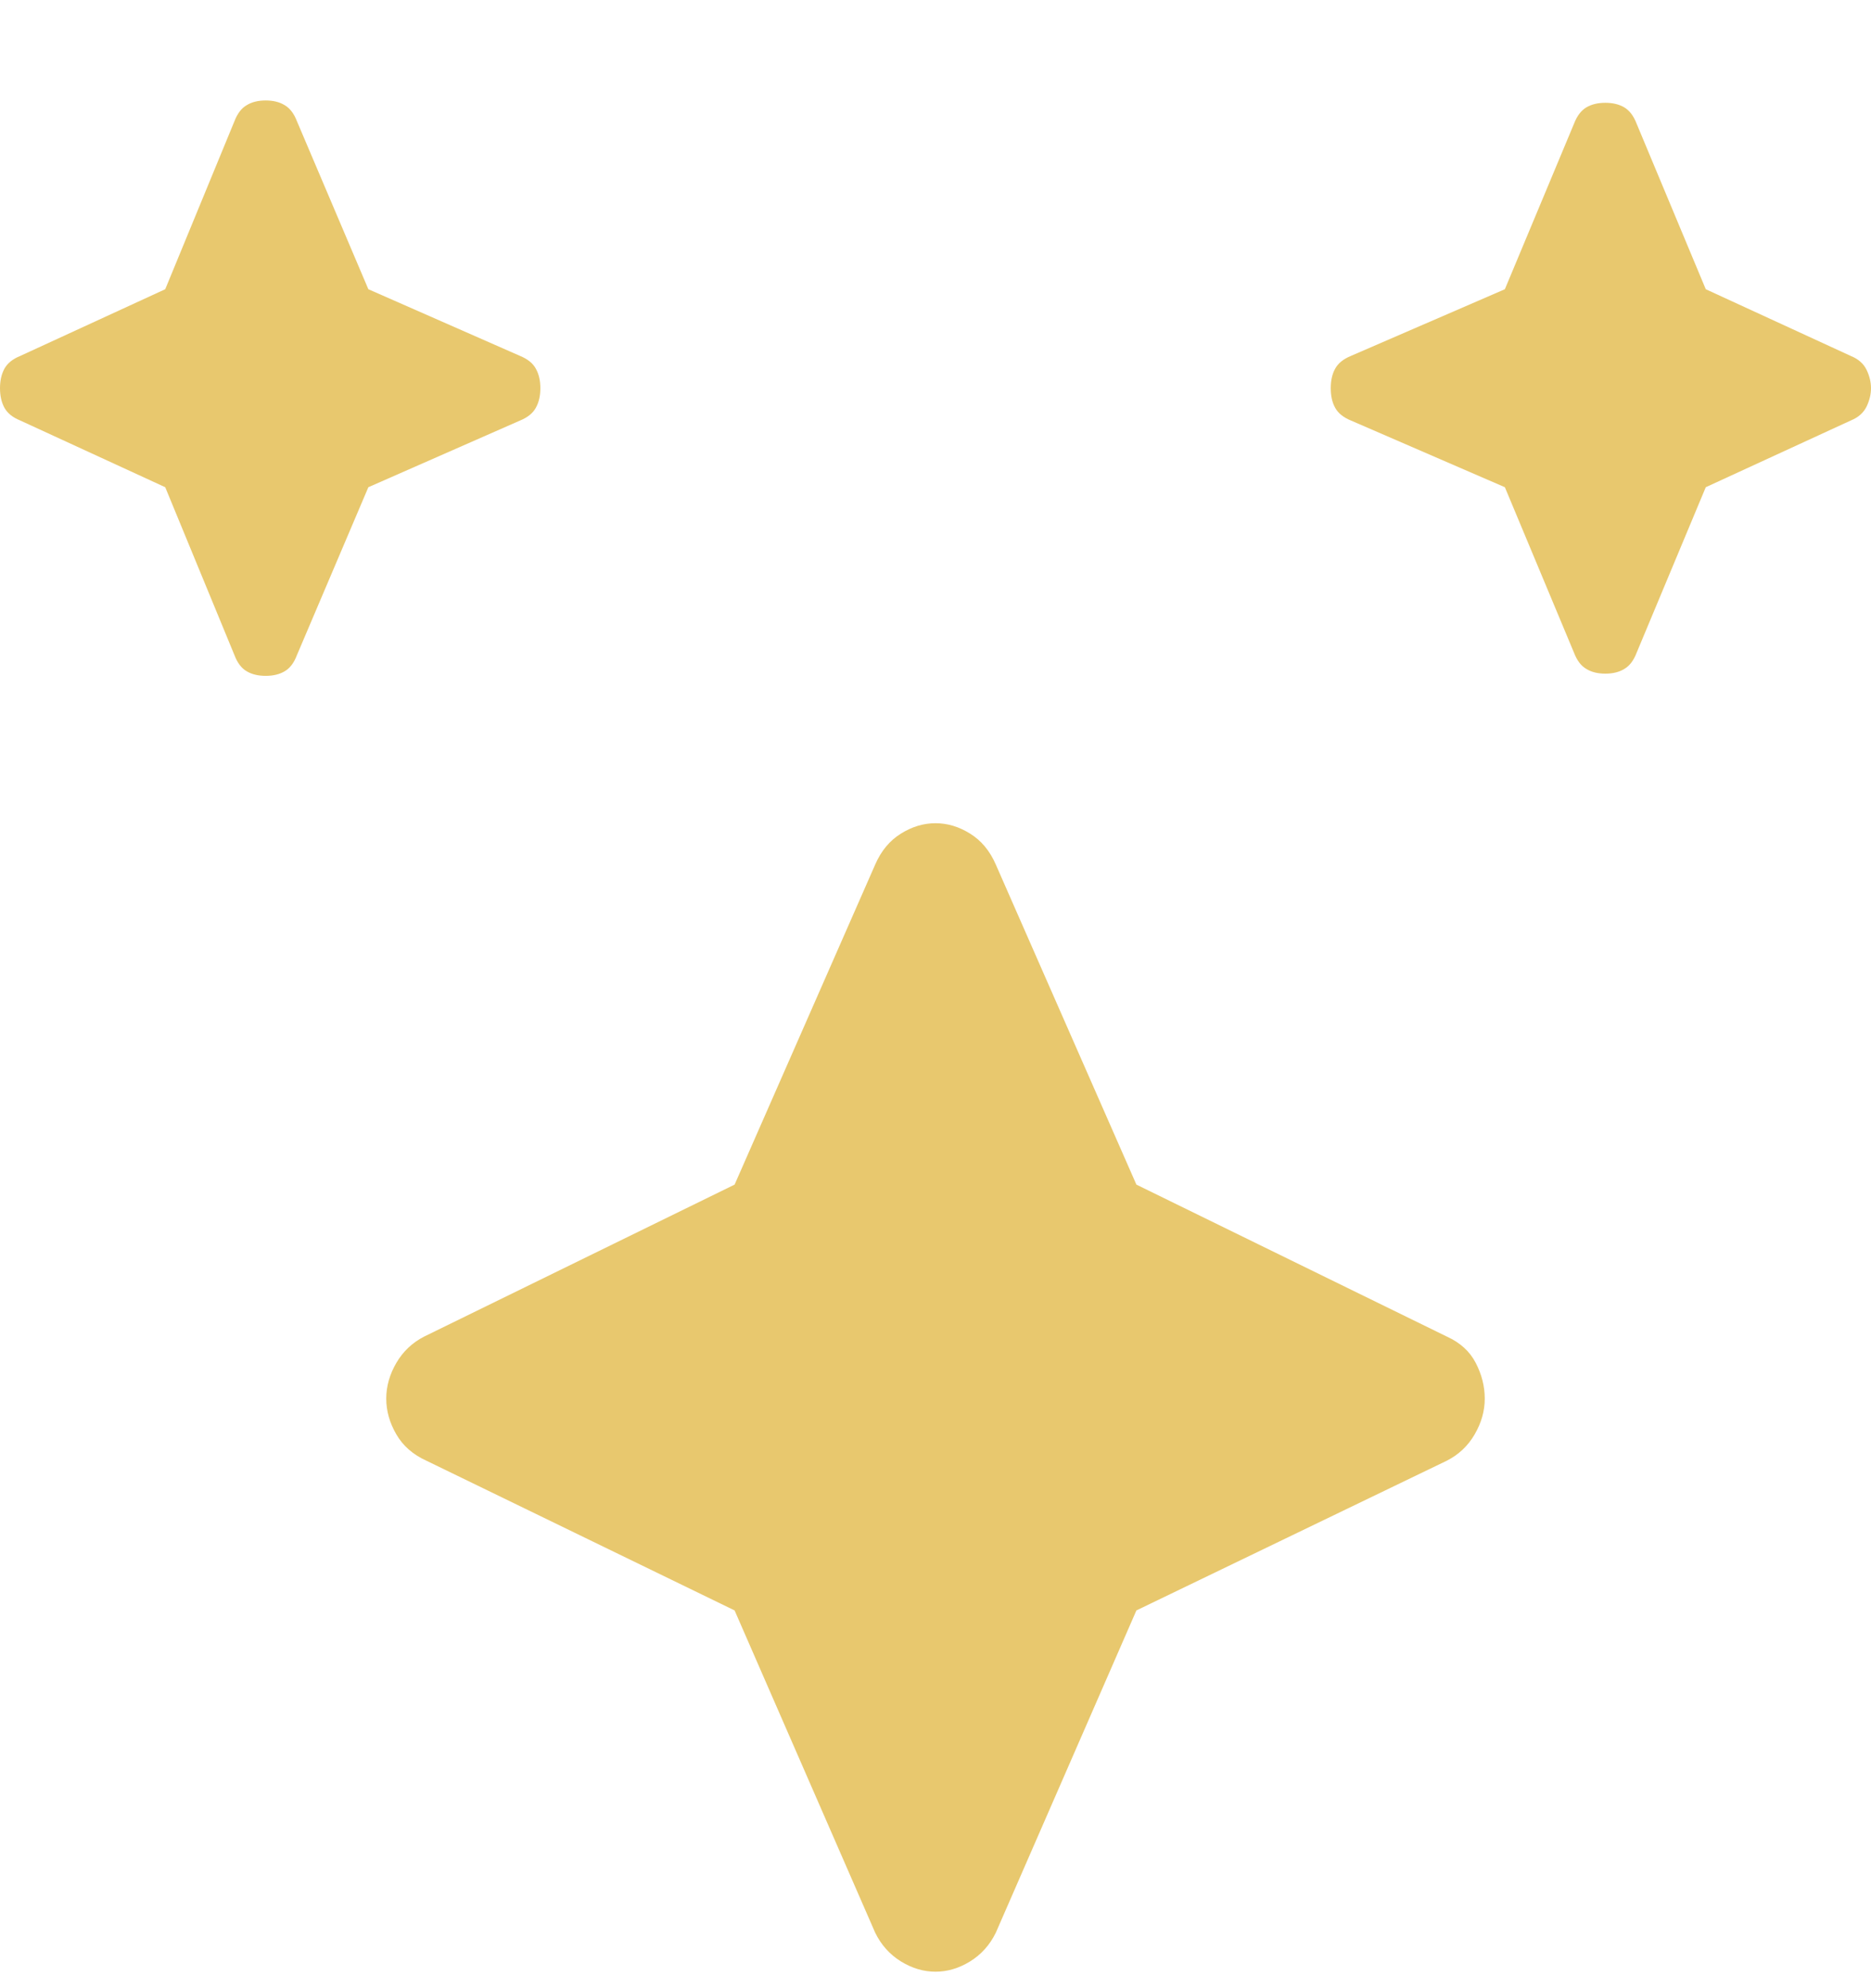 <svg width="16" height="17" viewBox="0 0 16 17" fill="none" xmlns="http://www.w3.org/2000/svg">
<path d="M4.621 3.319C4.621 3.385 4.608 3.441 4.582 3.487C4.557 3.533 4.512 3.569 4.449 3.595L3.15 4.166L2.539 5.602C2.514 5.668 2.479 5.714 2.434 5.74C2.39 5.766 2.336 5.779 2.272 5.779C2.208 5.779 2.154 5.766 2.11 5.74C2.065 5.714 2.03 5.668 2.005 5.602L1.413 4.166L0.172 3.595C0.108 3.569 0.064 3.533 0.038 3.487C0.013 3.441 1.6068e-07 3.385 1.61463e-07 3.319C1.62245e-07 3.254 0.013 3.198 0.038 3.152C0.064 3.106 0.108 3.07 0.172 3.044L1.413 2.473L2.005 1.036C2.03 0.971 2.065 0.925 2.11 0.899C2.154 0.872 2.208 0.859 2.272 0.859C2.336 0.859 2.39 0.872 2.434 0.899C2.479 0.925 2.514 0.971 2.539 1.036L3.15 2.473L4.449 3.044C4.512 3.07 4.557 3.106 4.582 3.152C4.608 3.198 4.621 3.254 4.621 3.319ZM16 3.319C16 3.372 15.987 3.424 15.962 3.477C15.936 3.529 15.892 3.569 15.828 3.595L14.587 4.166L13.995 5.583C13.97 5.648 13.935 5.694 13.89 5.72C13.846 5.747 13.792 5.76 13.728 5.76C13.664 5.76 13.61 5.747 13.566 5.72C13.521 5.694 13.486 5.648 13.461 5.583L12.869 4.166L11.551 3.595C11.488 3.569 11.443 3.533 11.418 3.487C11.392 3.441 11.38 3.385 11.38 3.319C11.38 3.254 11.392 3.198 11.418 3.152C11.443 3.106 11.488 3.07 11.551 3.044L12.869 2.473L13.461 1.056C13.486 0.991 13.521 0.945 13.566 0.918C13.61 0.892 13.664 0.879 13.728 0.879C13.792 0.879 13.846 0.892 13.89 0.918C13.935 0.945 13.97 0.991 13.995 1.056L14.587 2.473L15.828 3.044C15.892 3.07 15.936 3.109 15.962 3.162C15.987 3.214 16 3.267 16 3.319ZM12.697 11.959C12.697 12.064 12.668 12.166 12.611 12.264C12.554 12.363 12.474 12.438 12.372 12.49L9.718 13.77L8.516 16.525C8.465 16.63 8.391 16.712 8.296 16.771C8.2 16.83 8.102 16.859 8 16.859C7.898 16.859 7.8 16.83 7.704 16.771C7.609 16.712 7.535 16.63 7.484 16.525L6.282 13.77L3.647 12.49C3.532 12.438 3.446 12.363 3.389 12.264C3.332 12.166 3.303 12.064 3.303 11.959C3.303 11.854 3.332 11.752 3.389 11.654C3.446 11.556 3.526 11.48 3.628 11.428L6.282 10.129L7.484 7.393C7.535 7.275 7.609 7.187 7.704 7.128C7.8 7.068 7.898 7.039 8 7.039C8.102 7.039 8.2 7.068 8.296 7.128C8.391 7.187 8.465 7.275 8.516 7.393L9.718 10.129L12.372 11.428C12.487 11.48 12.57 11.556 12.62 11.654C12.671 11.752 12.697 11.854 12.697 11.959Z" fill="#E8C86E"/>
</svg>
